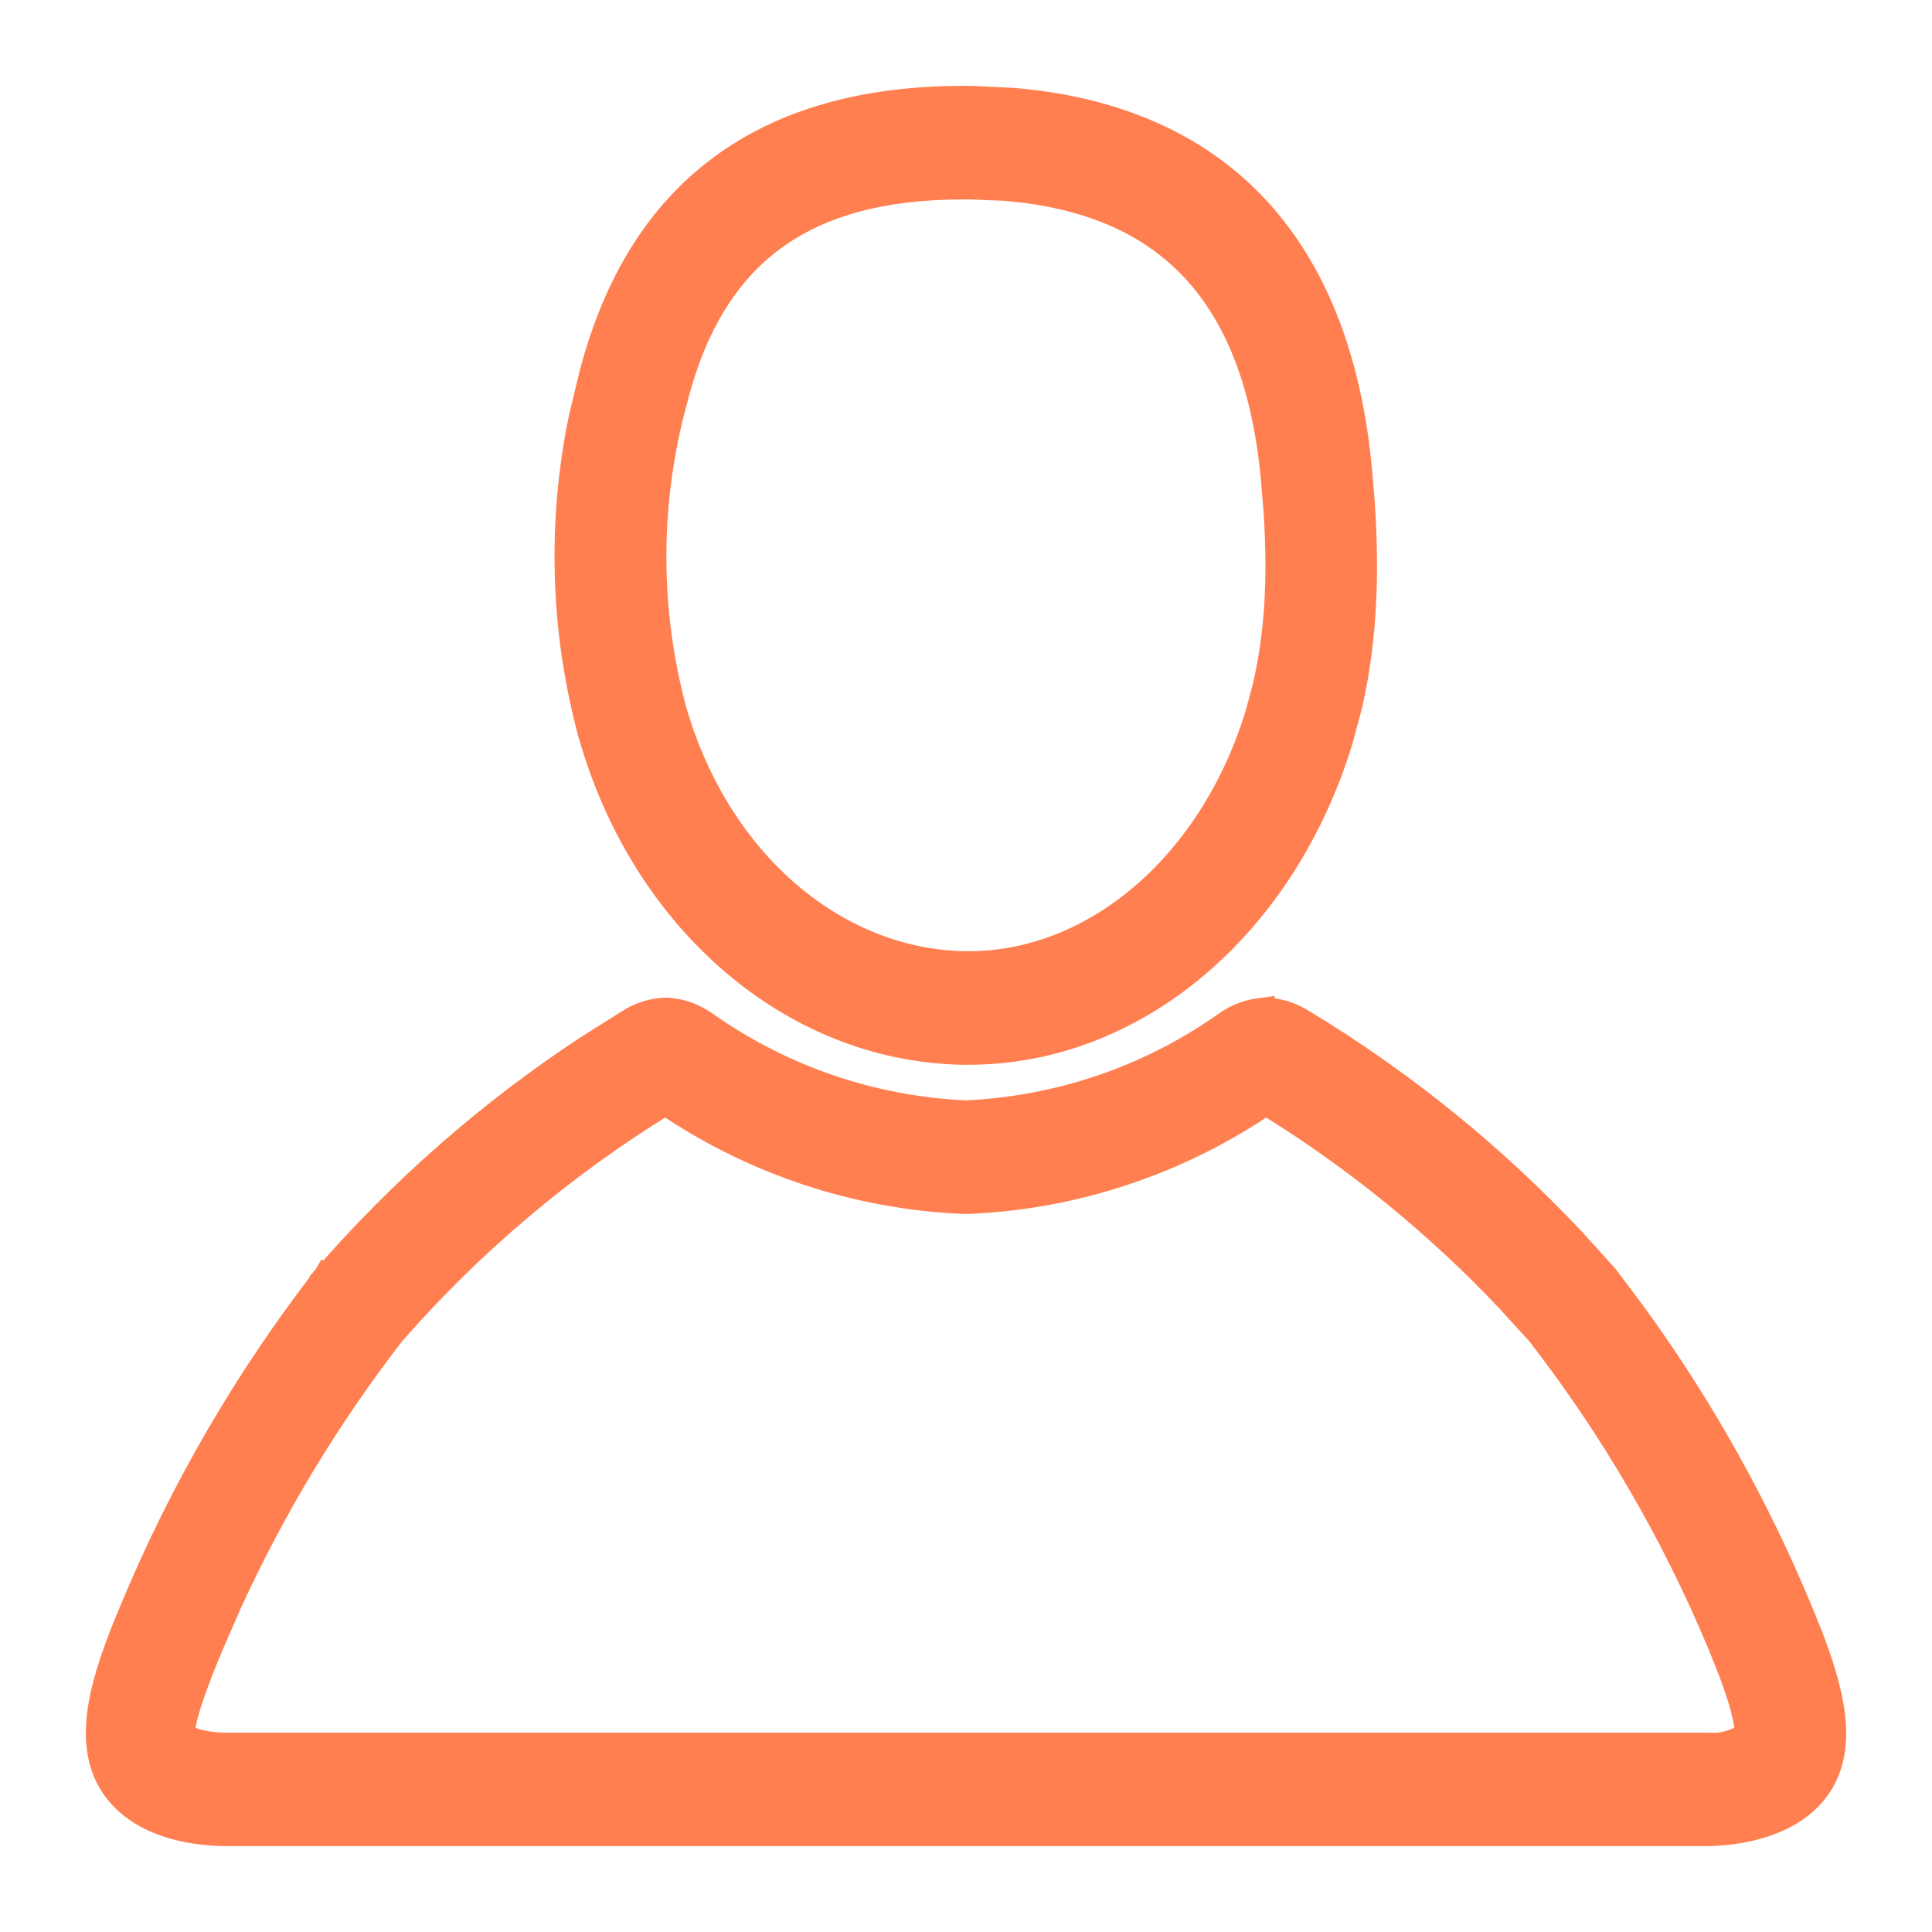 <?xml version="1.0" encoding="UTF-8"?> <svg xmlns="http://www.w3.org/2000/svg" width="18" height="18" viewBox="0 0 18 18" fill="none"><path d="M11.776 9.395H11.79L11.884 9.404C11.975 9.419 12.062 9.453 12.141 9.503H12.142C13.072 10.065 13.92 10.751 14.663 11.541L14.975 11.886L14.979 11.891L15.247 12.249C15.861 13.096 16.374 14.011 16.777 14.977L16.875 15.217C16.967 15.454 17.04 15.679 17.076 15.887C17.124 16.165 17.107 16.426 16.966 16.641C16.826 16.854 16.605 16.967 16.4 17.028C16.195 17.089 15.995 17.1 15.881 17.1H2.115C2.001 17.1 1.803 17.09 1.599 17.03C1.395 16.969 1.174 16.855 1.034 16.64C0.893 16.423 0.876 16.161 0.924 15.883C0.972 15.606 1.086 15.298 1.223 14.977C1.682 13.874 2.286 12.836 3.018 11.891L3.021 11.886L3.097 11.953L3.021 11.886C3.733 11.066 4.553 10.348 5.459 9.751L5.853 9.503C5.957 9.436 6.079 9.398 6.204 9.395H6.226L6.325 9.41C6.423 9.432 6.514 9.475 6.595 9.535H6.596C7.302 10.03 8.135 10.313 8.997 10.352C9.859 10.313 10.693 10.031 11.399 9.535C11.507 9.454 11.635 9.406 11.769 9.395L11.776 9.394V9.395ZM11.795 10.293C10.972 10.85 10.011 11.169 9.017 11.21H8.979C7.985 11.169 7.023 10.85 6.199 10.293C5.253 10.875 4.399 11.597 3.668 12.434C3.071 13.206 2.565 14.044 2.158 14.93L1.99 15.314C1.829 15.695 1.759 15.913 1.731 16.039C1.715 16.115 1.716 16.148 1.718 16.16C1.721 16.162 1.726 16.165 1.733 16.169C1.751 16.178 1.778 16.189 1.812 16.201C1.883 16.223 1.985 16.243 2.115 16.243H15.89L15.996 16.244C16.09 16.236 16.18 16.204 16.261 16.156C16.261 16.135 16.261 16.1 16.251 16.044C16.234 15.949 16.195 15.8 16.108 15.572L16.006 15.316C15.575 14.287 15.011 13.318 14.328 12.436L14.042 12.122C13.376 11.417 12.621 10.802 11.795 10.293Z" fill="#FF7F50" stroke="#FF7F50" stroke-width="0.2"></path><path d="M9.052 0.9L9.443 0.919C10.332 0.994 11.055 1.29 11.594 1.802C12.208 2.387 12.571 3.243 12.679 4.339L12.707 4.661C12.752 5.305 12.737 5.945 12.591 6.579L12.506 6.896C11.976 8.639 10.586 9.82 9.026 9.82H8.959C7.342 9.786 5.94 8.546 5.467 6.769V6.768C5.224 5.824 5.202 4.839 5.399 3.889L5.497 3.483C5.721 2.626 6.124 1.977 6.711 1.544C7.297 1.111 8.056 0.9 8.975 0.9H9.052ZM8.975 1.758C8.226 1.758 7.648 1.916 7.216 2.233C6.784 2.55 6.484 3.035 6.309 3.713V3.715C6.053 4.639 6.042 5.614 6.278 6.543H6.277C6.662 7.973 7.751 8.933 8.975 8.962H9.026C10.193 8.962 11.277 8.043 11.703 6.645L11.766 6.41C11.88 5.934 11.915 5.409 11.872 4.761L11.844 4.426C11.755 3.523 11.478 2.865 11.02 2.43C10.62 2.049 10.07 1.828 9.357 1.771L9.042 1.758H8.975Z" fill="#FF7F50" stroke="#FF7F50" stroke-width="0.2"></path></svg> 